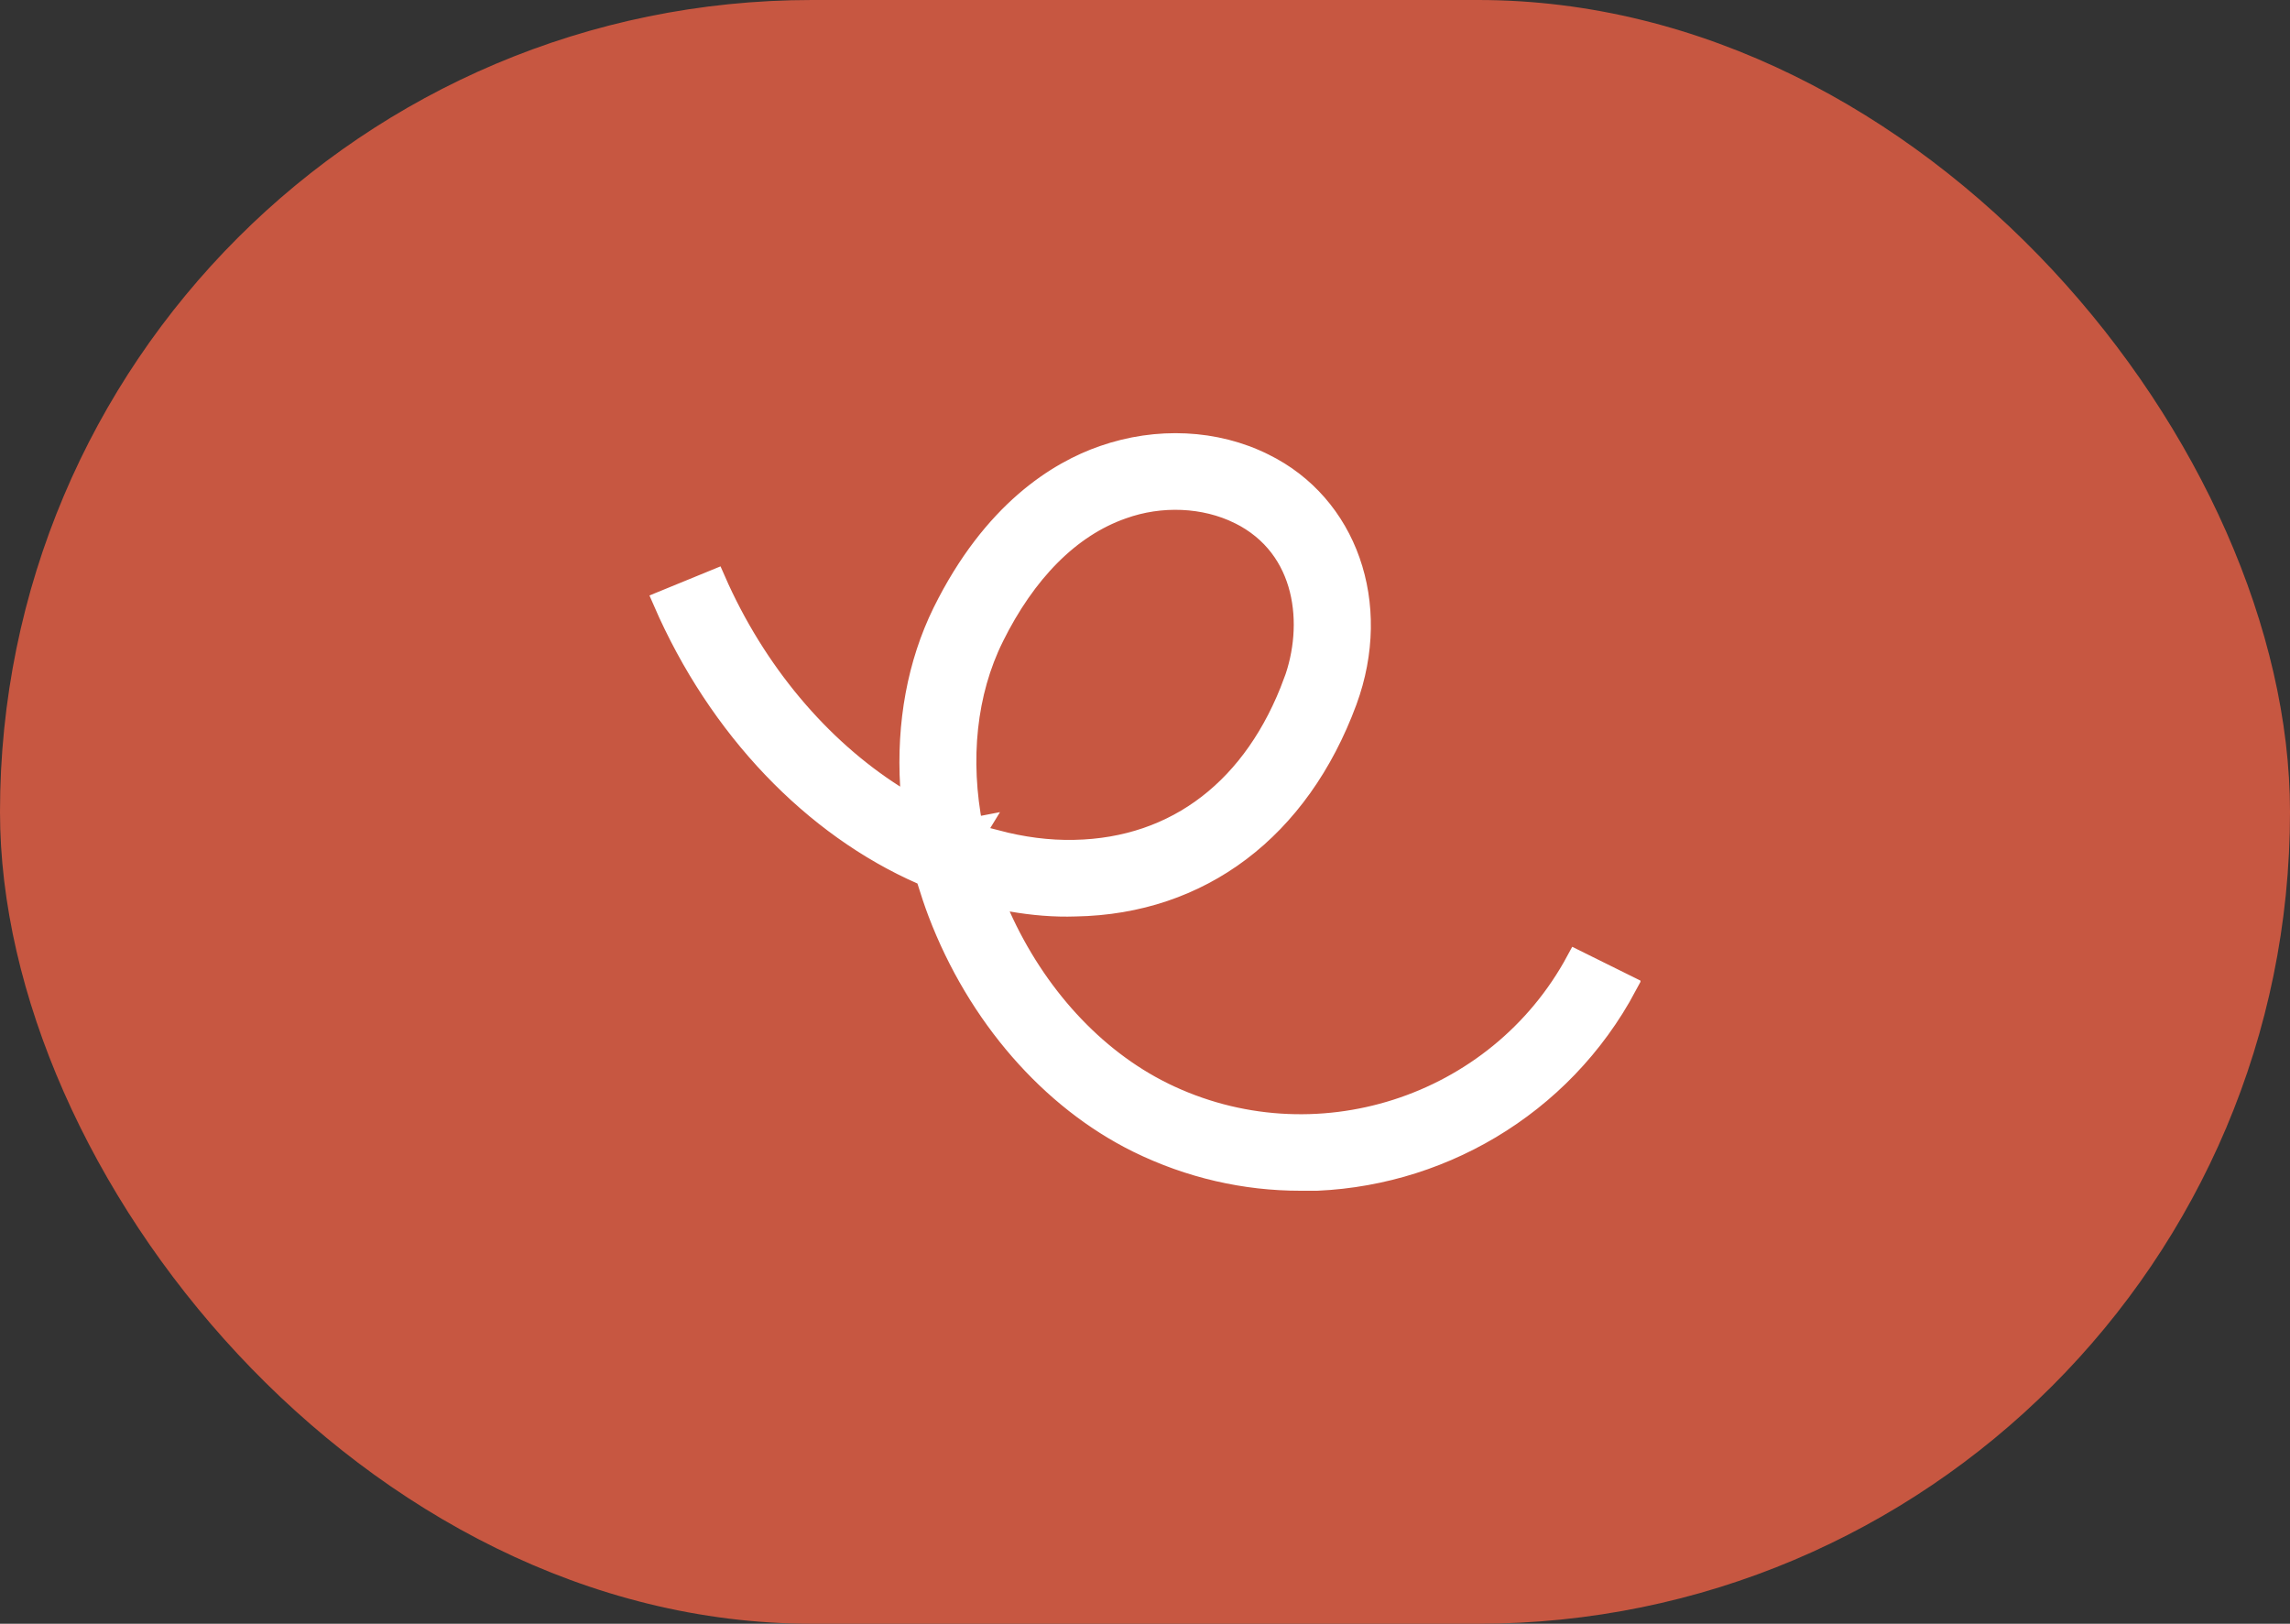 <svg width="55" height="39" viewBox="0 0 55 39" fill="none" xmlns="http://www.w3.org/2000/svg">
<rect x="0" y="0" width="55" height="39" fill="#333333" stroke="none"/>
<rect width="55" height="39" rx="19.5" fill="#C75741"/>
<g clip-path="url(#clip0_3630_15410)">
<path d="M39.071 23.669C37.507 26.605 34.486 28.322 31.342 28.358L31.333 28.35H31.23C29.91 28.35 28.582 28.055 27.325 27.437C25.228 26.401 23.477 24.393 22.536 21.923C22.437 21.663 22.356 21.412 22.273 21.146L22.239 21.037L22.135 20.992C19.542 19.853 17.262 17.51 15.929 14.437L17.174 13.927C18.142 16.14 19.69 17.963 21.485 19.104L21.898 19.366L21.869 18.878C21.779 17.379 22.04 15.942 22.647 14.706C23.844 12.283 25.417 11.324 26.502 10.949L26.502 10.949C27.792 10.5 29.198 10.564 30.352 11.139L30.354 11.14C32.345 12.115 33.201 14.5 32.343 16.837C31.202 19.926 28.83 21.709 25.834 21.762L25.834 21.762L25.829 21.762C25.323 21.78 24.805 21.735 24.293 21.646L23.829 21.565L24.022 21.995C24.873 23.889 26.268 25.418 27.924 26.238L27.925 26.239C31.555 28.029 35.964 26.604 37.866 23.072L39.071 23.669ZM23.359 19.888L23.509 19.859L23.418 20.008L23.428 20.017L24.007 20.595L23.927 20.187C24.546 20.349 25.174 20.437 25.807 20.422C28.269 20.373 30.142 18.913 31.076 16.375L31.077 16.375C31.57 15.036 31.412 13.155 29.762 12.338L29.761 12.338C28.931 11.929 27.882 11.882 26.955 12.216C25.692 12.659 24.635 13.74 23.86 15.303L23.86 15.304C23.204 16.63 23.036 18.243 23.359 19.888Z" fill="white" stroke="white" stroke-width="0.5"/>
</g>
<defs>
<clipPath id="clip0_3630_15410">
<rect width="23.8" height="18.2" fill="white" transform="translate(15.6 10.4)"/>
</clipPath>
</defs>
</svg>
